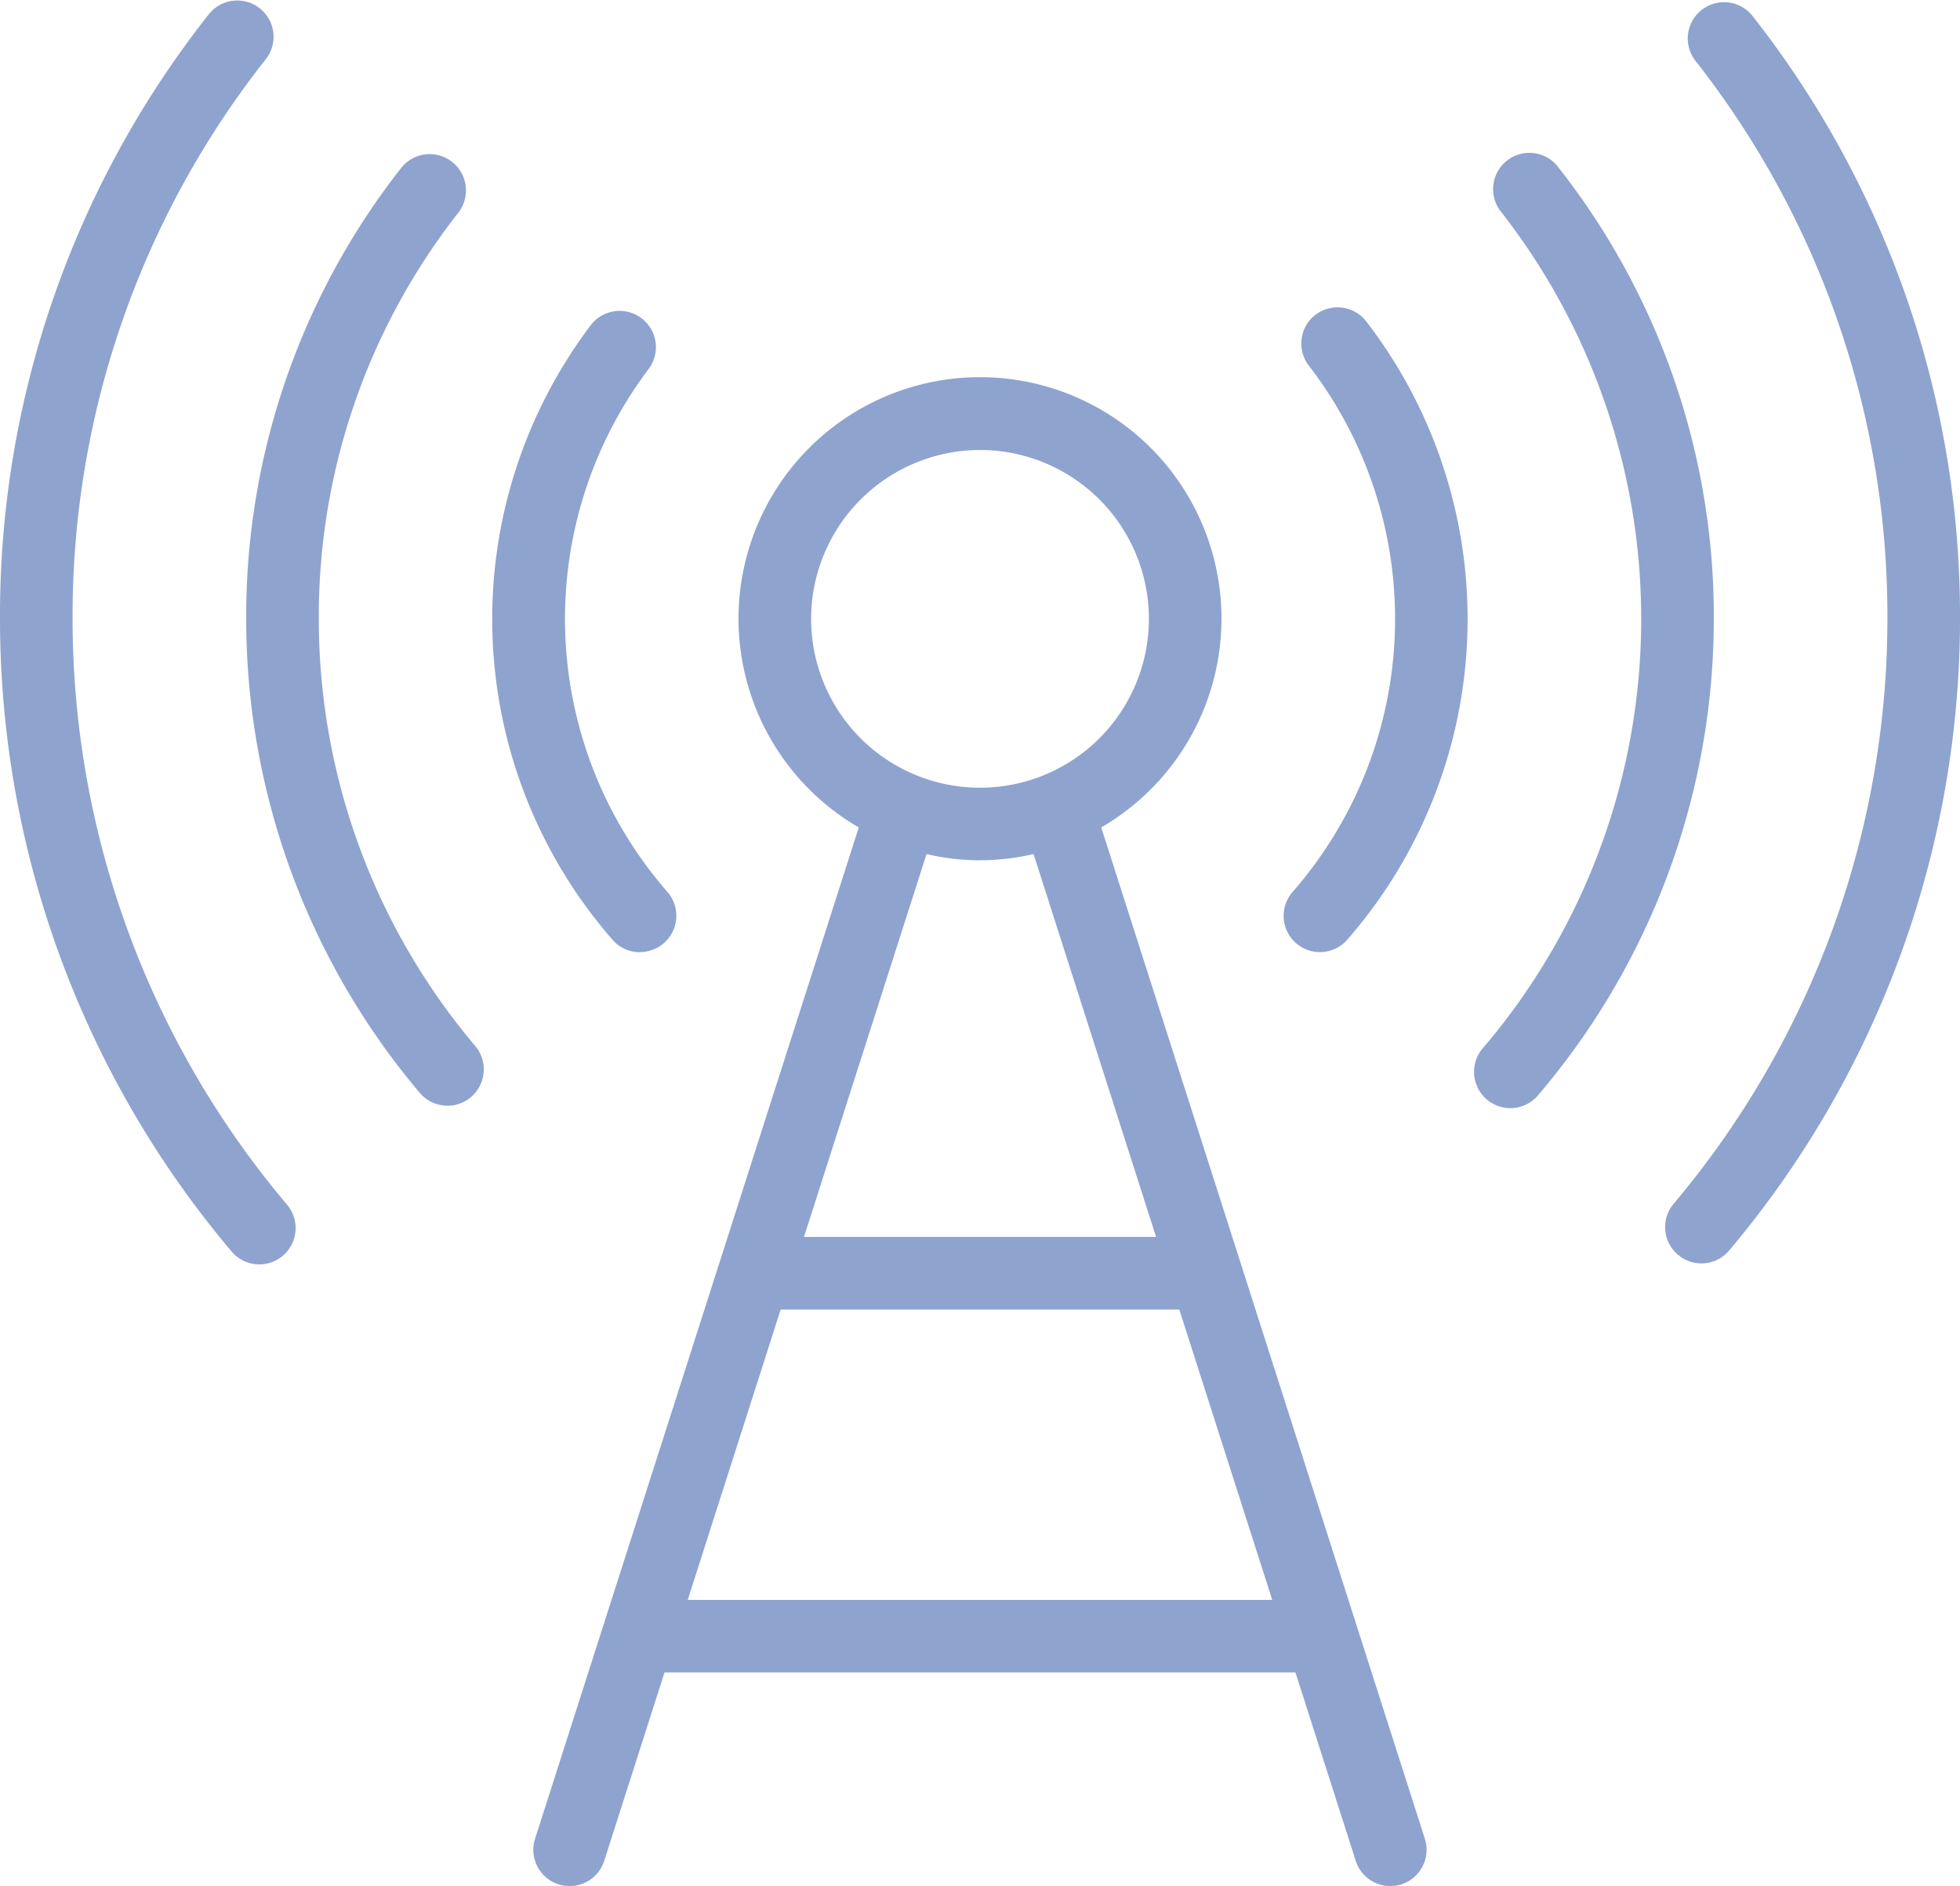 <?xml version="1.0" encoding="UTF-8"?> <svg xmlns="http://www.w3.org/2000/svg" xmlns:xlink="http://www.w3.org/1999/xlink" width="54" height="51.968" viewBox="0 0 54 51.968"><defs><clipPath id="clip-path"><rect id="Rectangle_107" data-name="Rectangle 107" width="54" height="51.968" transform="translate(0 0)" fill="#8fa3cf"></rect></clipPath></defs><g id="Group_78" data-name="Group 78" transform="translate(0 0)"><g id="Group_77" data-name="Group 77" clip-path="url(#clip-path)"><path id="Path_96" data-name="Path 96" d="M17.635,26.234a1,1,0,0,0,.752-1.658,11.44,11.44,0,0,1-.516-14.409,1,1,0,1,0-1.6-1.2,13.436,13.436,0,0,0,.606,16.93.992.992,0,0,0,.753.342" fill="#8fa3cf"></path><path id="Path_97" data-name="Path 97" d="M36.24,8.674a1,1,0,0,0-.181,1.4,11.437,11.437,0,0,1-.443,14.5,1,1,0,1,0,1.506,1.316,13.436,13.436,0,0,0,.52-17.033,1,1,0,0,0-1.4-.181" fill="#8fa3cf"></path><path id="Path_98" data-name="Path 98" d="M8.783,17.055A18.032,18.032,0,0,1,12.626,5.863a1,1,0,0,0-1.577-1.231A20.018,20.018,0,0,0,6.783,17.055a20.234,20.234,0,0,0,4.782,13.059,1,1,0,0,0,1.527-1.293A18.226,18.226,0,0,1,8.783,17.055" fill="#8fa3cf"></path><path id="Path_99" data-name="Path 99" d="M42.942,4.62a1,1,0,1,0-1.576,1.23,18.221,18.221,0,0,1-.538,23.064,1,1,0,0,0,1.518,1.3,20.217,20.217,0,0,0,4.871-13.163A20.013,20.013,0,0,0,42.942,4.62" fill="#8fa3cf"></path><path id="Path_100" data-name="Path 100" d="M2,17.055A24.746,24.746,0,0,1,7.333,1.619,1,1,0,0,0,5.761.383,26.728,26.728,0,0,0,0,17.055,27.013,27.013,0,0,0,6.368,34.471,1,1,0,1,0,7.895,33.18,25.016,25.016,0,0,1,2,17.055" fill="#8fa3cf"></path><path id="Path_101" data-name="Path 101" d="M48.275.429A1,1,0,0,0,46.7,1.661,24.754,24.754,0,0,1,52,17.055a25.017,25.017,0,0,1-5.9,16.128,1,1,0,0,0,1.527,1.291A27.018,27.018,0,0,0,54,17.055,26.726,26.726,0,0,0,48.275.429" fill="#8fa3cf"></path><path id="Path_102" data-name="Path 102" d="M30.34,22.8a6.653,6.653,0,1,0-6.68,0L14.743,50.663a1,1,0,1,0,1.905.609l1.66-5.187H35.691l1.66,5.187a1,1,0,0,0,.953.7,1.021,1.021,0,0,0,.305-.048,1,1,0,0,0,.647-1.257ZM27,12.4a4.653,4.653,0,1,1-4.653,4.653A4.658,4.658,0,0,1,27,12.4m0,11.305a6.6,6.6,0,0,0,1.476-.171l3.375,10.549h-9.7l3.376-10.549A6.587,6.587,0,0,0,27,23.707M18.948,44.085l2.56-8H32.491l2.56,8Z" fill="#8fa3cf"></path></g></g></svg> 
